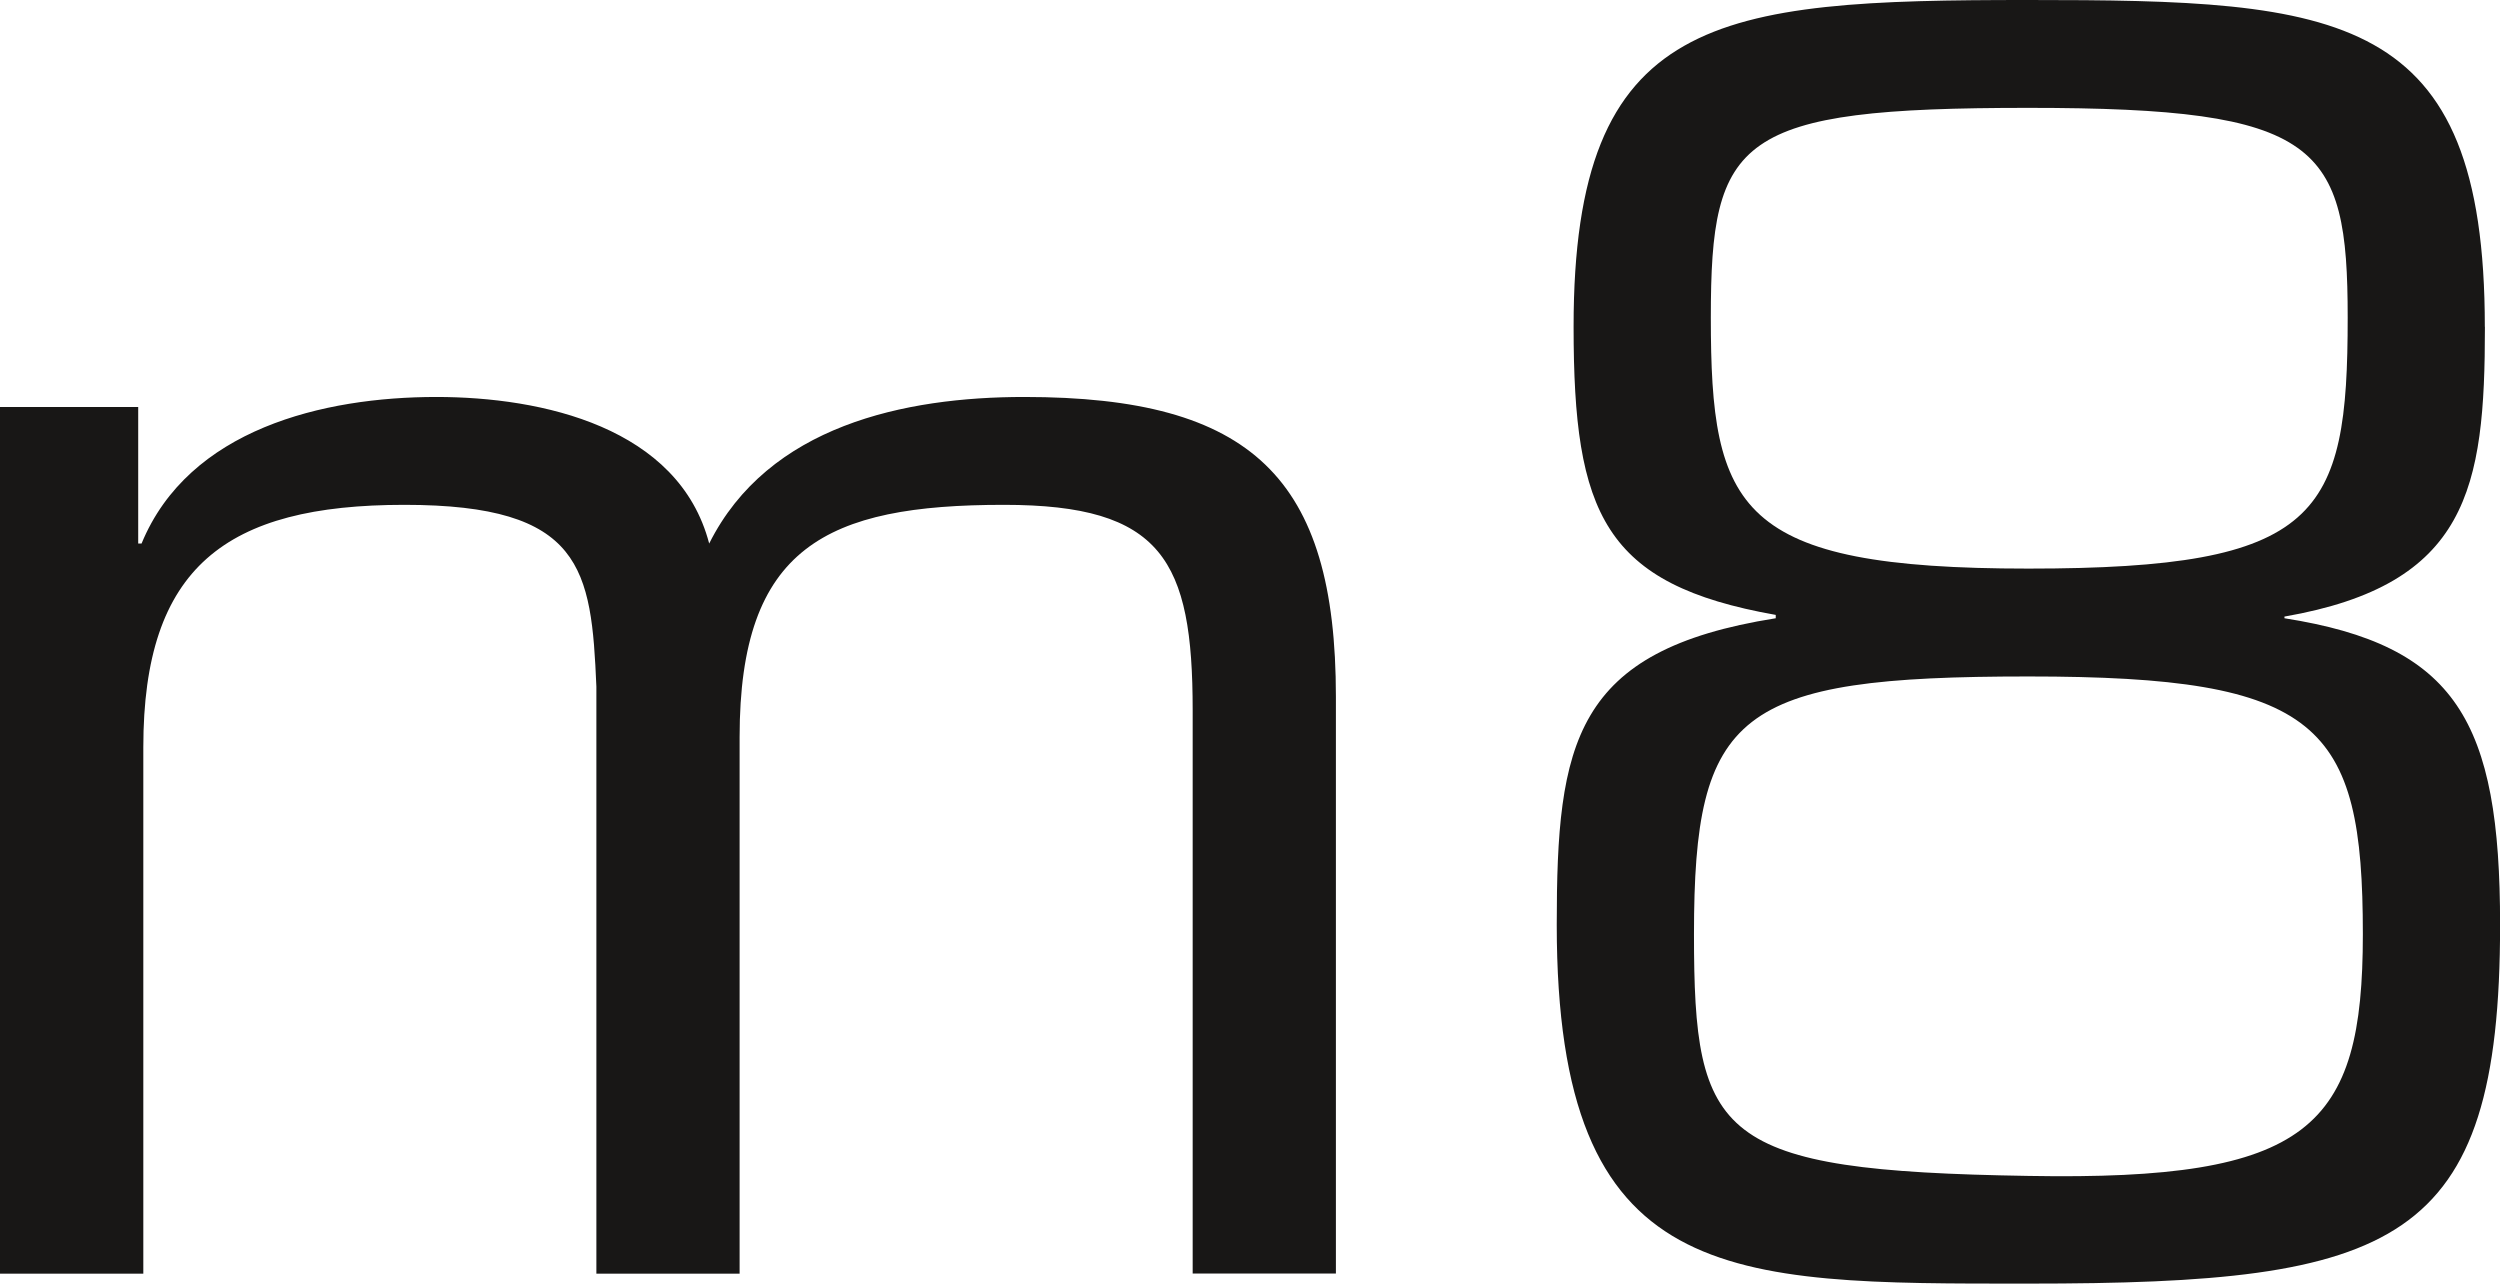 <?xml version="1.0" encoding="UTF-8"?><svg id="Ebene_2" xmlns="http://www.w3.org/2000/svg" viewBox="0 0 283.46 145.55"><defs><style>.cls-1{fill:#181716;}</style></defs><g id="Ebene_1-2"><path class="cls-1" d="m15.67,61.63h.38c5.35-12.99,20.63-16.62,33.42-16.62,12.03,0,27.5,3.44,30.94,16.62,6.69-13.37,22.16-16.62,35.72-16.62,25.78,0,35.34,9.15,35.34,33.98v65.41h-16.24v-63.88c0-17-3.44-23.28-21.39-23.28-20.12,0-29.98,4.76-29.98,26.34v60.83h-16.24v-66.56c-.57-13.37-1.53-20.61-21.77-20.61s-29.6,7.05-29.6,27.49v59.68H0V46.15h15.67v15.47Z"/><path class="cls-1" d="m281.75,37.06c0,18.34-1.91,29.22-22.73,32.85v-.19.38c19.48,3.06,24.45,11.65,24.45,34.76,0,36.48-11.84,40.68-53.48,40.68-34.19,0-53.48.38-53.48-40.68,0-20.63,1.91-31.13,24.83-34.76v-.38c-19.48-3.44-22.92-11.46-22.92-32.66C178.41,1.53,194.64,0,229.98,0s51.76,1.15,51.76,37.06Zm-13.84,68.86c0-23.88-4.88-29.22-37.92-29.22s-37.92,4.01-37.92,29.22c0,23.11,2.59,26.84,37.92,27.41,31.9.57,37.92-5.44,37.92-27.41Zm-1.72-69.91c0-19.67-3.16-23.78-36.2-23.78s-36.01,3.34-36.01,23.78c0,21.78,2.97,28.46,36.01,28.46s36.2-5.92,36.2-28.46Z"/></g></svg>